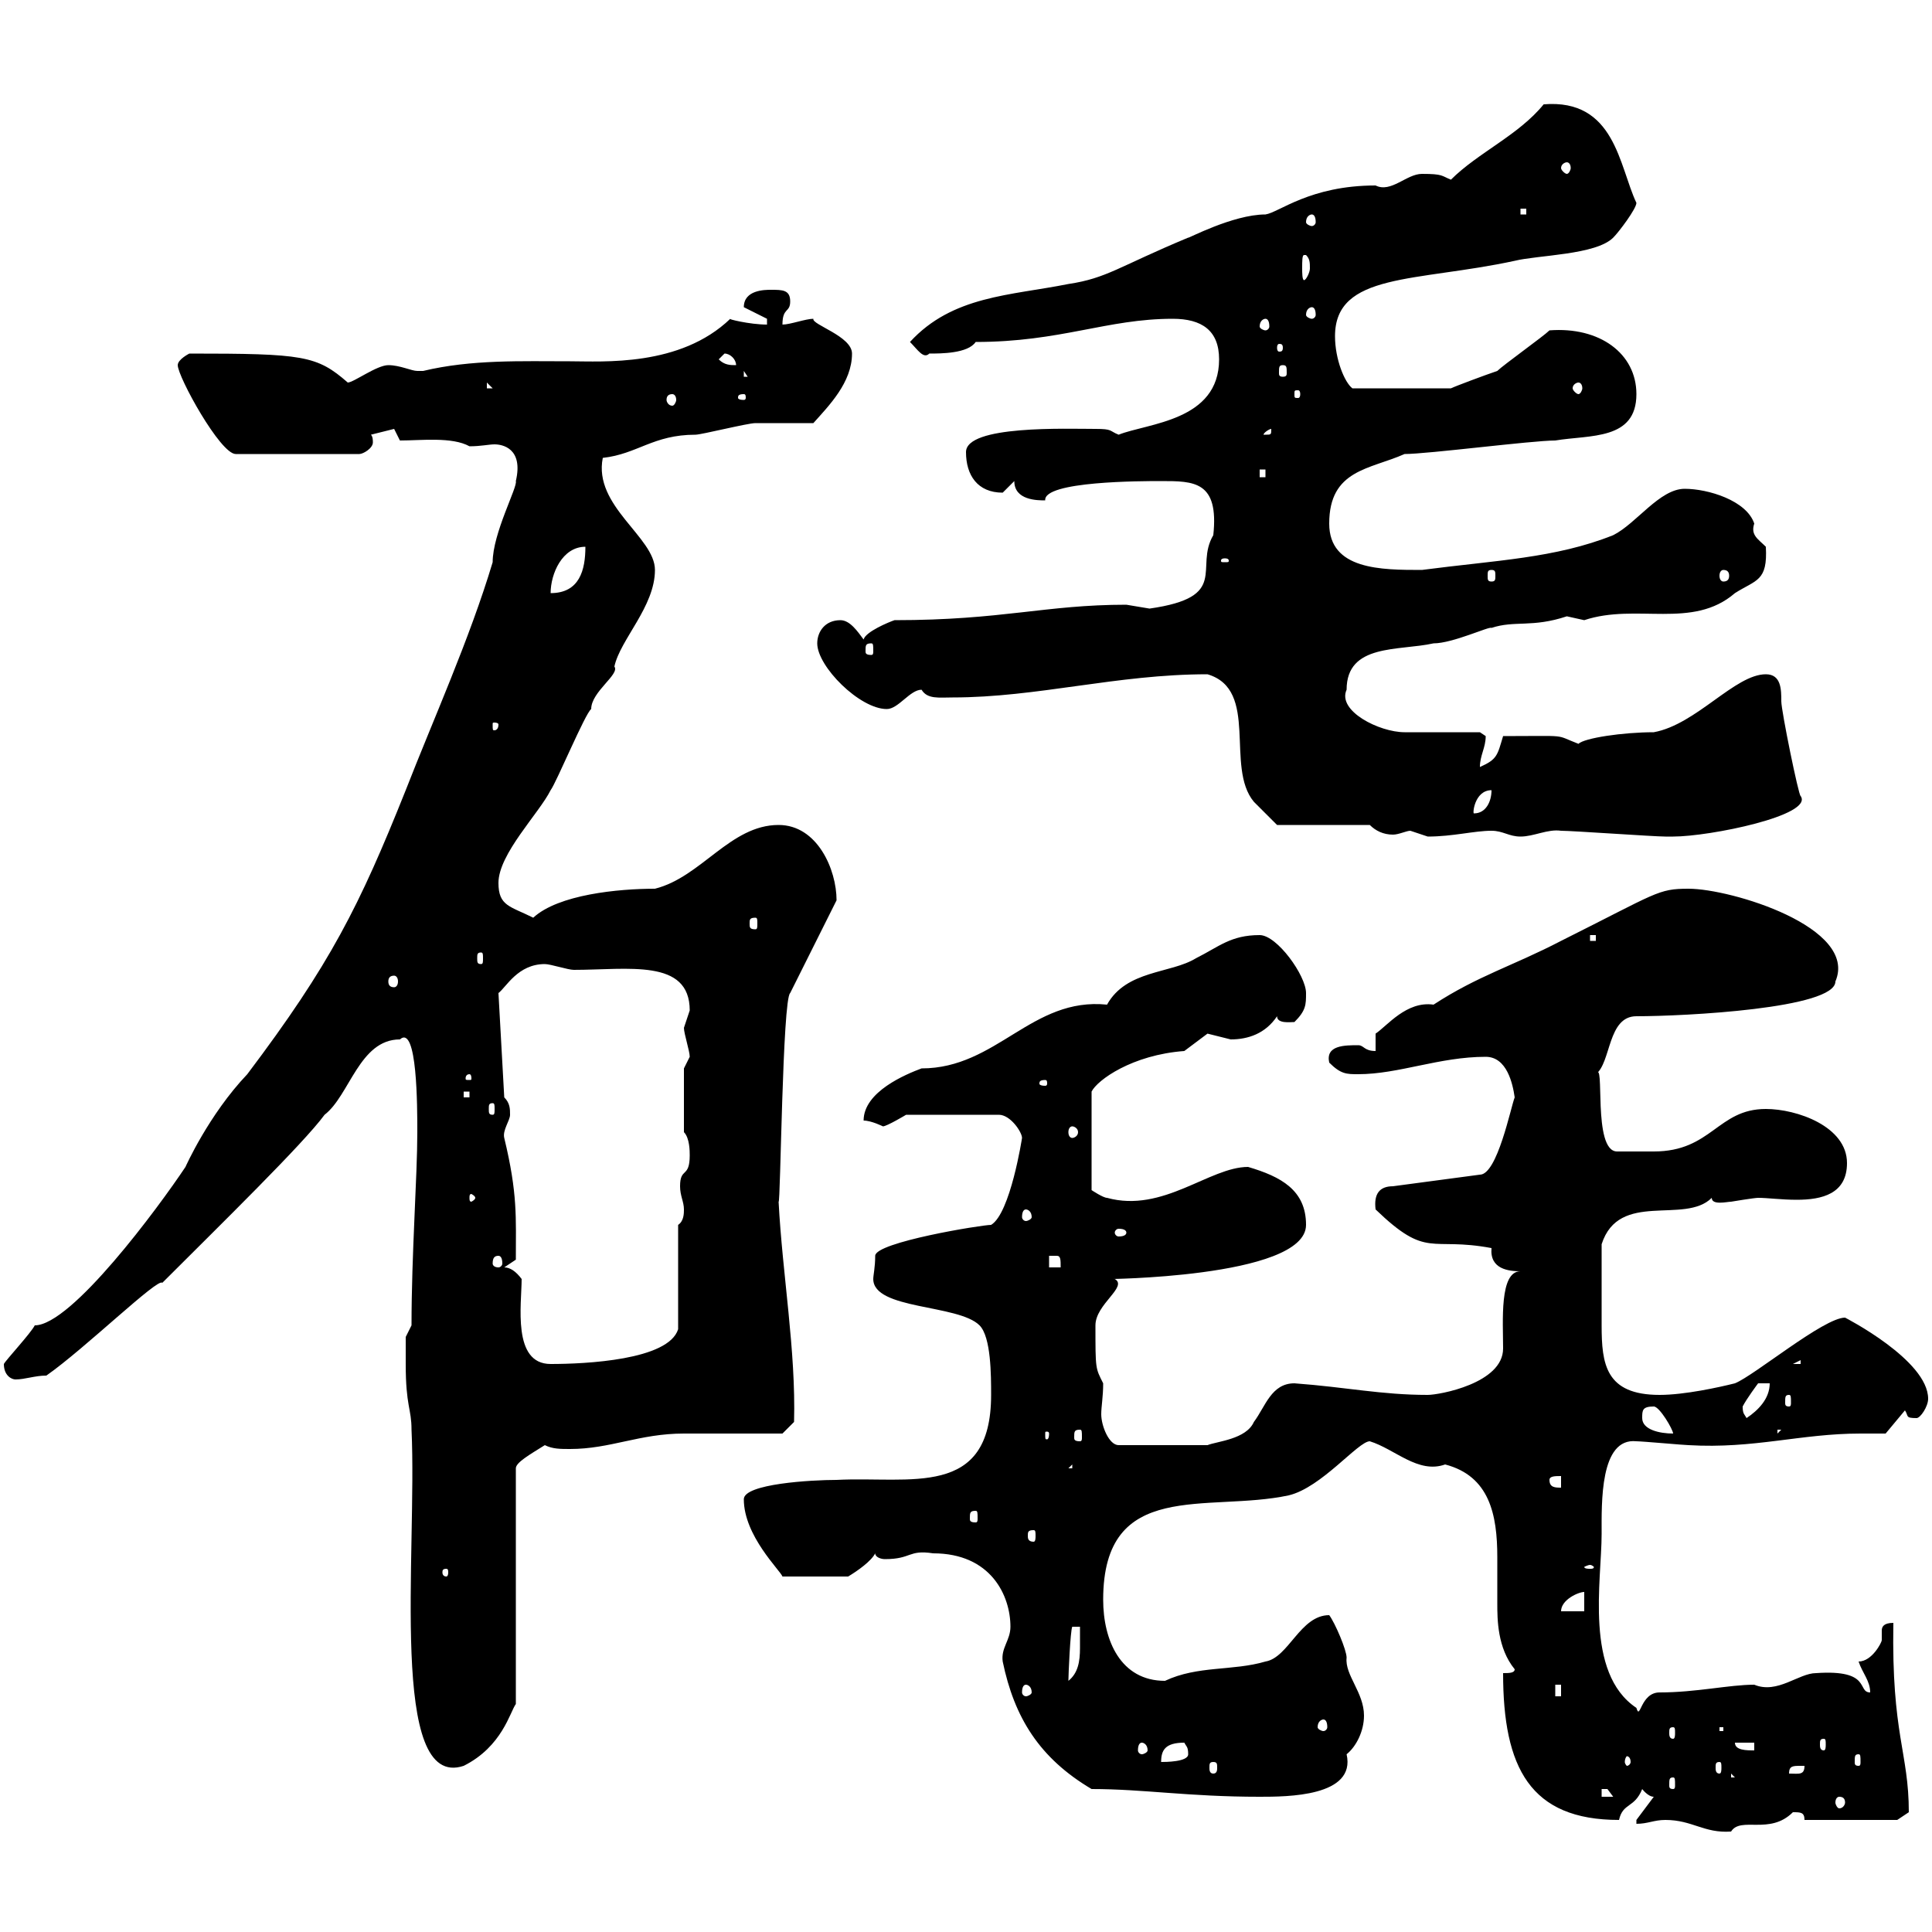 <svg xmlns="http://www.w3.org/2000/svg" xmlns:xlink="http://www.w3.org/1999/xlink" width="300" height="300"><path d="M258.60 282.60C262.80 282.60 264.60 284.70 268.80 284.40C270.30 282 274.80 285 278.40 281.40C279.60 281.40 280.20 281.40 280.20 282.60L294.60 282.60L296.40 281.40C296.40 272.10 293.70 269.40 294 252C292.50 252 292.20 252.60 292.20 253.20C292.20 253.80 292.20 254.40 292.20 254.70C292.20 255 290.70 258 288.60 258C289.20 259.80 290.40 261 290.40 262.80C288.30 262.80 290.70 259.20 282 259.80C279.30 259.80 276 263.10 272.40 261.60C268.50 261.60 263.40 262.80 257.70 262.80C254.70 262.80 254.70 267.30 254.10 265.20C246 259.80 248.70 245.40 248.70 238.20C248.70 233.40 248.40 223.20 254.10 223.80C255 223.80 261.60 224.40 262.20 224.40C272.40 225 279.60 222.60 288.90 222.60C290.10 222.60 291.60 222.60 292.80 222.60L295.80 219C296.40 219.90 295.80 220.20 297.60 220.20C298.20 220.20 299.40 218.40 299.40 217.20C299.40 211.20 286.50 204.60 286.50 204.60C283.20 204.60 272.40 213.60 269.40 214.80C267 215.40 261.60 216.60 257.70 216.60C249.30 216.60 248.70 211.80 248.70 205.80C248.70 202.20 248.70 198.30 248.70 193.20C251.40 184.80 261.60 190.20 265.80 186C265.80 187.20 268.20 186.60 268.80 186.60C268.80 186.60 272.40 186 273 186C274.50 186 276.60 186.30 279 186.30C282.90 186.30 286.80 185.40 286.80 180.60C286.80 174.90 279 172.20 274.20 172.20C266.70 172.20 265.80 178.80 256.80 178.80C255.60 178.80 252 178.80 251.10 178.80C247.20 178.80 249.30 164.10 247.80 166.80C250.20 165 249.60 157.80 254.10 157.80C261.60 157.80 285 156.60 285 152.40C288.60 144 268.80 138 262.20 138C257.40 138 257.40 138.60 242.40 146.10C234.90 150 229.50 151.50 222.60 156C218.40 155.40 215.40 159.30 213.60 160.50L213.60 163.20C211.80 163.20 211.80 162.30 210.90 162.30C208.80 162.30 205.80 162.30 206.40 165C208.20 166.80 209.10 166.80 210.90 166.80C217.20 166.80 223.50 164.10 230.70 164.10C234 164.10 234.90 168.30 235.20 170.40C234.60 171.90 232.50 182.40 229.80 182.40L216.30 184.20C214.20 184.20 213.30 185.40 213.60 187.80C221.70 195.60 222 192 231.60 193.80C231.30 197.10 234.30 197.40 236.10 197.40C232.80 197.40 233.40 205.20 233.40 209.40C233.40 214.80 223.50 216.60 221.70 216.60C214.50 216.60 209.10 215.40 201 214.80C197.40 214.80 196.50 218.40 194.70 220.80C193.50 223.50 189 223.80 187.50 224.40L173.70 224.40C172.20 224.40 171 221.40 171 219.60C171 218.40 171.30 216.90 171.30 214.80C170.10 212.40 170.10 212.70 170.10 205.80C170.10 202.50 175.20 199.80 173.10 198.60C169.80 198.60 202.80 198.60 202.80 190.20C202.80 184.80 198.90 182.70 193.80 181.20C187.80 181.20 180.60 188.40 171.90 186C171.30 186 169.50 184.80 169.50 184.80L169.50 169.50C170.40 167.70 175.80 163.80 183.90 163.20C183.90 163.20 187.50 160.50 187.50 160.50C187.50 160.50 191.10 161.40 191.10 161.40C193.80 161.40 196.50 160.50 198.30 157.80C198.30 159 200.40 158.70 201 158.70C202.80 156.90 202.80 156 202.80 154.20C202.80 151.50 198.30 145.20 195.60 145.20C191.10 145.20 189.30 147 185.70 148.80C181.80 151.20 174.90 150.60 171.90 156C160.20 154.80 154.80 165.90 143.10 165.90C140.70 166.80 134.10 169.50 134.10 174C135.30 174 137.10 174.90 137.10 174.90C137.70 174.90 140.70 173.10 140.70 173.10L155.10 173.10C156.90 173.10 158.70 175.80 158.70 176.70C158.70 176.70 156.90 188.40 153.90 190.20C152.40 190.20 135.90 192.90 135.90 195C135.90 196.80 135.60 198 135.60 198.60C135.60 203.40 148.80 202.50 152.10 205.80C153.90 207.60 153.90 213.60 153.90 216.60C153.90 232.80 141.30 229.20 129.90 229.80C126 229.80 115.50 230.40 115.50 232.80C115.50 238.50 121.20 243.90 121.50 244.80L131.70 244.80C133.20 243.90 135.30 242.40 135.90 241.20C135.90 241.80 136.80 242.10 137.40 242.10C141.60 242.10 141 240.60 144.90 241.20C153.90 241.20 156.90 247.80 156.90 252.60C156.90 254.70 155.40 255.90 155.70 258C157.50 266.70 161.40 273 169.50 277.80C177.60 277.80 184.50 279 195.60 279C199.80 279 210.60 279 209.10 272.40C210.60 271.20 211.80 268.80 211.80 266.40C211.80 262.80 208.80 260.10 209.10 257.40C209.10 256.20 207.30 252 206.40 250.80C201.90 250.80 200.10 257.40 196.50 258C191.40 259.50 186 258.60 180.90 261C174 261 171.30 254.70 171.30 248.40C171.30 229.50 187.50 234.90 200.10 232.20C205.20 231 210.90 223.80 212.70 223.80C216.60 225 220.20 228.90 224.40 227.40C231.30 229.20 232.50 235.20 232.50 241.80C232.50 244.20 232.50 246.90 232.50 249C232.50 251.40 232.50 255.90 235.20 259.20C235.20 259.80 234.30 259.80 233.40 259.80C233.40 274.50 237.60 282.60 251.40 282.60C252 279.90 253.80 280.80 255 277.80C255 277.80 255.90 279 256.80 279C256.80 279 254.10 282.60 254.10 282.60C254.10 282.60 254.10 283.20 254.10 283.20C255.90 283.20 256.80 282.60 258.60 282.60ZM285.60 279C286.20 279 286.50 279.30 286.50 279.90C286.50 280.20 286.20 280.80 285.60 280.80C285.30 280.80 285 280.20 285 279.90C285 279.30 285.30 279 285.60 279ZM248.70 277.80C248.70 277.80 248.70 277.80 249.60 277.80C249.60 277.80 250.50 279 250.50 279L248.70 279ZM259.80 276C260.10 276 260.10 276.30 260.10 277.20C260.10 277.50 260.10 277.80 259.80 277.80C259.20 277.80 259.20 277.50 259.20 277.20C259.20 276.30 259.20 276 259.80 276ZM268.80 275.40L269.40 276L268.80 276ZM279.60 274.20C279.60 274.20 280.20 274.20 280.20 274.20C280.20 275.70 279.30 275.40 277.80 275.40C277.80 274.20 278.40 274.20 279.60 274.20ZM63 211.80C63 218.40 63.90 218.70 63.90 222C64.80 241.20 60.30 278.10 72 274.20C78 271.20 79.20 265.80 80.10 264.60L80.10 228C80.10 227.10 82.20 225.90 84.60 224.40C85.80 225 87 225 88.50 225C94.80 225 99.30 222.60 106.20 222.60C108.90 222.60 119.10 222.60 121.50 222.60L123.30 220.80C123.60 209.70 121.50 198 120.90 186.60C121.20 187.20 121.50 155.10 122.70 154.20L129.90 139.80C129.90 135 126.90 128.10 120.90 128.10C113.40 128.10 108.90 136.20 101.70 138C96 138 86.70 138.90 82.80 142.50C79.20 140.70 77.40 140.70 77.40 137.10C77.40 132.60 83.70 126.30 85.50 122.70C86.40 121.50 90.90 110.70 91.80 110.10C91.80 107.40 96.30 104.70 95.40 103.50C96.30 99.30 101.70 94.20 101.70 88.50C101.70 83.40 92.10 78.60 93.60 71.10C99 70.50 101.40 67.50 108 67.50C108.90 67.50 116.10 65.70 117.30 65.70C119.10 65.70 125.10 65.70 126.30 65.70C128.70 63 132.30 59.40 132.30 54.90C132.30 52.20 126 50.40 126.30 49.50C125.10 49.50 122.70 50.40 121.50 50.40C121.50 47.70 122.70 48.60 122.70 46.80C122.70 45 121.50 45 119.70 45C118.80 45 115.50 45 115.50 47.70L119.10 49.50L119.10 50.40C116.40 50.40 112.80 49.50 113.40 49.50C105.60 57 93.60 56.10 88.50 56.10C81 56.10 73.20 55.80 65.70 57.60C65.70 57.60 65.70 57.60 64.80 57.60C63.90 57.60 62.10 56.70 60.30 56.70C58.50 56.70 54.90 59.40 54 59.40C49.20 55.20 47.10 54.90 29.40 54.90C29.40 54.90 27.60 55.80 27.60 56.70C27.60 58.50 34.20 70.50 36.60 70.50L55.80 70.50C56.40 70.50 57.90 69.60 57.90 68.70C57.90 68.40 57.90 67.80 57.60 67.50L61.20 66.60L62.10 68.40C65.40 68.40 70.20 67.80 72.90 69.30C74.70 69.30 75.90 69 76.80 69C78 69 81.30 69.60 80.10 74.70C80.40 75.60 76.50 82.80 76.50 87.30C72.90 99.30 67.20 111.90 63 122.70C55.80 140.70 51.30 149.70 38.40 166.80C32.40 173.10 28.80 181.20 28.80 181.20C24.60 187.50 11.10 205.80 5.40 205.80C4.80 207 0.90 211.20 0.60 211.80C0.60 213.60 1.80 214.20 2.40 214.20C3.90 214.20 5.40 213.60 7.20 213.60C13.20 209.40 24.60 198.30 25.20 199.20C34.20 190.20 47.10 177.60 50.40 173.10C54.30 170.10 55.80 161.40 62.10 161.40C64.80 159 64.80 171.90 64.80 175.80C64.80 182.70 63.90 194.70 63.90 205.80L63 207.60C63 207.60 63 210 63 211.80ZM188.40 273.60C189 273.60 189 273.90 189 274.50C189 274.80 189 275.40 188.40 275.40C187.80 275.40 187.80 274.80 187.80 274.50C187.80 273.90 187.80 273.60 188.40 273.60ZM267 273.60C267.30 273.60 267.30 273.90 267.30 274.50C267.30 274.80 267.30 275.40 267 275.40C266.40 275.40 266.40 274.80 266.40 274.50C266.40 273.90 266.40 273.60 267 273.60ZM183.90 270.60C184.20 271.20 184.50 271.20 184.50 272.40C184.50 273.60 180.90 273.60 180.30 273.60C180.30 271.80 180.90 270.60 183.90 270.60ZM253.20 273.60C253.20 273.90 252.90 274.20 252.60 274.20C252.60 274.20 252.30 273.90 252.30 273.60C252.30 273 252.60 272.70 252.60 272.70C252.90 272.70 253.20 273 253.20 273.60ZM288.60 272.40C288.90 272.40 288.90 272.70 288.90 273.60C288.90 273.90 288.90 274.20 288.60 274.20C288 274.20 288 273.90 288 273.60C288 272.70 288 272.40 288.60 272.40ZM177.30 270.60C177.60 270.60 178.20 270.90 178.20 271.80C178.20 272.10 177.60 272.40 177.30 272.40C177 272.40 176.70 272.10 176.70 271.80C176.70 270.90 177 270.60 177.30 270.60ZM269.40 270.60L272.40 270.60L272.40 271.80C271.20 271.80 269.40 271.80 269.40 270.60ZM283.20 270C283.50 270 283.50 270.30 283.50 270.90C283.50 271.20 283.50 271.80 283.20 271.80C282.60 271.80 282.60 271.20 282.60 270.90C282.60 270.30 282.60 270 283.20 270ZM259.80 268.20C260.10 268.20 260.10 268.50 260.10 269.10C260.10 269.40 260.10 270 259.80 270C259.20 270 259.20 269.40 259.20 269.10C259.20 268.50 259.20 268.20 259.80 268.20ZM267 268.20L267.60 268.20L267.60 268.80L267 268.80ZM205.50 267C205.80 267 206.10 267.30 206.10 268.20C206.10 268.50 205.80 268.80 205.50 268.80C205.20 268.80 204.60 268.50 204.60 268.20C204.60 267.30 205.20 267 205.50 267ZM241.50 261.60L242.40 261.60L242.40 263.40L241.50 263.40ZM159.30 261.60C159.60 261.60 160.20 261.90 160.20 262.80C160.20 263.10 159.60 263.40 159.30 263.40C159 263.40 158.70 263.10 158.70 262.80C158.70 261.90 159 261.60 159.30 261.60ZM167.70 252.60C167.70 253.80 167.70 254.70 167.70 255.90C167.70 258 167.40 259.80 165.90 261C165.90 260.10 166.20 253.20 166.50 252.60ZM246 247.20L246 250.20L242.40 250.20C242.40 248.40 245.10 247.20 246 247.20ZM69.30 243.60C69.60 243.60 69.60 243.90 69.60 244.20C69.60 244.20 69.60 244.80 69.30 244.80C68.70 244.80 68.70 244.20 68.70 244.20C68.70 243.90 68.70 243.60 69.30 243.60ZM246.90 243C247.20 243 247.50 243.30 247.50 243.30C247.50 243.60 247.20 243.60 246.90 243.60C246.60 243.60 246 243.60 246 243.30C246 243.30 246.60 243 246.90 243ZM160.50 237.60C160.80 237.60 160.80 237.90 160.80 238.50C160.80 238.80 160.80 239.40 160.50 239.40C159.60 239.40 159.60 238.80 159.60 238.50C159.60 237.90 159.60 237.60 160.50 237.60ZM151.50 234.60C151.80 234.60 151.80 234.90 151.80 235.80C151.80 236.10 151.80 236.40 151.50 236.40C150.60 236.40 150.60 236.10 150.60 235.80C150.60 234.90 150.60 234.60 151.50 234.60ZM240.60 229.80C240.60 229.20 241.50 229.20 242.40 229.20L242.40 231C241.50 231 240.60 231 240.60 229.80ZM166.50 227.40L166.50 228L165.90 228ZM162.90 222.60C162.90 223.50 162.60 223.50 162.60 223.50C162.30 223.50 162.30 223.50 162.30 222.60C162.30 222.30 162.30 222.30 162.60 222.30C162.60 222.30 162.90 222.30 162.90 222.60ZM167.70 222C168 222 168 222.30 168 223.20C168 223.50 168 223.80 167.70 223.80C166.80 223.80 166.80 223.50 166.80 223.20C166.80 222.30 166.80 222 167.70 222ZM255 220.20C255 219 255 218.40 256.80 218.40C257.70 218.40 259.80 222 259.80 222.60C257.70 222.60 255 222 255 220.20ZM276 222L276.60 222L276 222.60ZM270.60 218.40C271.20 217.20 273 214.80 273 214.80L274.80 214.80C274.80 217.20 273 219 271.20 220.20C270.90 219.60 270.60 219.60 270.60 218.40ZM277.80 216.60C278.10 216.60 278.10 216.90 278.10 217.80C278.10 218.10 278.10 218.40 277.80 218.40C277.20 218.40 277.20 218.10 277.20 217.80C277.20 216.90 277.20 216.60 277.80 216.60ZM81 198.60C80.10 197.40 79.20 196.80 78.30 196.80L80.10 195.60C80.10 189 80.40 185.40 78.30 176.70C78 175.50 79.20 174 79.20 173.10C79.20 172.20 79.20 171.30 78.30 170.40L77.40 154.20C78.60 153.30 80.40 149.70 84.60 149.70C85.50 149.70 88.20 150.60 89.10 150.60C97.50 150.60 107.10 148.80 107.10 156.90C107.10 156.90 106.20 159.60 106.20 159.60C106.20 160.50 107.10 163.20 107.10 164.10C107.10 164.10 106.20 165.90 106.20 165.90L106.20 175.80C107.10 176.70 107.10 178.80 107.10 179.40C107.10 183 105.60 181.20 105.60 184.20C105.60 185.70 106.20 186.60 106.20 187.80C106.20 188.40 106.20 189.60 105.30 190.20L105.30 206.40C103.80 211.20 90.90 211.80 85.50 211.80C79.50 211.80 81 202.50 81 198.60ZM279.60 211.20L279.60 211.80L278.40 211.80ZM162.90 195C162.90 195 162.90 195 164.10 195C164.70 195 164.70 195.60 164.70 196.80L162.90 196.80ZM77.40 195C77.70 195 78 195.30 78 196.20C78 196.50 77.70 196.80 77.40 196.80C76.80 196.80 76.50 196.50 76.50 196.20C76.50 195.30 76.80 195 77.40 195ZM174.90 191.40C174.90 191.70 174.60 192 173.70 192C173.40 192 173.10 191.70 173.10 191.40C173.10 191.10 173.40 190.80 173.70 190.80C174.60 190.80 174.90 191.10 174.90 191.40ZM159.30 187.80C159.60 187.80 160.20 188.10 160.20 189C160.20 189.30 159.60 189.60 159.30 189.60C159 189.60 158.70 189.30 158.70 189C158.70 188.10 159 187.80 159.30 187.80ZM73.80 186C73.80 186.30 73.20 186.60 73.20 186.60C72.90 186.60 72.90 186.30 72.90 186C72.90 185.70 72.90 185.40 73.20 185.40C73.20 185.40 73.80 185.70 73.80 186ZM166.50 174.90C166.80 174.90 167.40 175.20 167.40 175.80C167.40 176.40 166.80 176.70 166.50 176.70C166.20 176.70 165.90 176.40 165.90 175.80C165.90 175.20 166.20 174.90 166.50 174.90ZM76.50 171.30C76.80 171.30 76.80 171.60 76.80 172.20C76.80 172.80 76.80 173.10 76.50 173.10C75.90 173.10 75.90 172.80 75.90 172.20C75.90 171.60 75.90 171.30 76.50 171.30ZM72 169.50L72.90 169.50L72.90 170.40L72 170.40ZM162.30 167.70C162.60 167.70 162.60 168 162.60 168.30C162.60 168.30 162.60 168.60 162.30 168.60C161.40 168.60 161.40 168.30 161.40 168.30C161.40 168 161.40 167.70 162.30 167.70ZM72.90 166.80C73.20 166.80 73.20 167.40 73.20 167.40C73.20 167.70 73.20 167.70 72.90 167.70C72.30 167.70 72.30 167.70 72.30 167.40C72.30 167.40 72.30 166.80 72.90 166.80ZM61.20 151.50C61.50 151.50 61.80 151.80 61.80 152.40C61.80 153 61.50 153.30 61.20 153.30C60.60 153.30 60.30 153 60.30 152.40C60.30 151.80 60.60 151.50 61.20 151.50ZM74.70 147.90C75 147.90 75 148.20 75 148.80C75 149.40 75 149.70 74.70 149.70C74.10 149.70 74.10 149.40 74.10 148.80C74.10 148.20 74.10 147.90 74.70 147.90ZM246.90 145.20L247.80 145.20L247.80 146.10L246.90 146.10ZM117.30 142.50C117.60 142.50 117.60 142.80 117.60 143.40C117.60 144 117.60 144.30 117.30 144.30C116.40 144.30 116.40 144 116.40 143.40C116.40 142.80 116.40 142.50 117.30 142.50ZM212.70 128.10C213.60 129 214.80 129.60 216.30 129.60C217.20 129.60 218.40 129 219 129C219 129 221.70 129.90 221.70 129.90C225.60 129.90 228.90 129 231.60 129C233.40 129 234.30 129.90 236.10 129.90C238.20 129.90 240.30 128.70 242.40 129C244.20 129 256.80 129.90 258.60 129.90C258.60 129.90 258.60 129.90 259.80 129.90C265.50 129.90 281.70 126.60 279.60 123.60C279.30 123.60 276.60 110.40 276.60 108.90C276.60 107.10 276.60 104.70 274.20 104.70C269.40 104.70 263.40 112.50 256.80 113.70C252 113.70 246 114.60 245.10 115.50C241.20 114 243.90 114.30 233.40 114.30C232.50 117.30 232.50 117.90 229.80 119.10C229.80 117.30 230.70 116.10 230.70 114.30C230.70 114.30 229.80 113.70 229.80 113.70C228 113.70 219.90 113.70 218.10 113.70C214.20 113.70 207.60 110.40 209.10 107.10C209.10 99.90 217.20 101.10 222.60 99.90C225.60 99.90 231.30 97.20 231.60 97.50C235.20 96.30 237.90 97.50 243.30 95.70C243.30 95.70 246 96.30 246 96.30C254.10 93.60 262.80 97.80 269.40 92.10C272.70 90 274.50 90.30 274.20 84.90C273 83.70 271.80 83.10 272.40 81.30C271.20 77.70 265.20 75.90 261.60 75.90C257.70 75.90 254.10 81.30 250.50 83.10C241.50 86.70 232.20 87 220.80 88.50C214.50 88.50 206.40 88.50 206.40 81.30C206.40 72.90 212.70 72.90 218.10 70.50C221.70 70.50 237.90 68.40 241.50 68.40C246.90 67.50 254.10 68.40 254.10 61.20C254.10 54.90 248.40 50.70 240.60 51.30C239.70 52.20 233.40 56.70 232.50 57.60C230.70 58.20 225.90 60 225.30 60.30L210 60.30C208.80 59.40 207.30 55.80 207.30 52.20C207.30 42.30 219.90 43.80 235.20 40.50C238.80 39.60 247.80 39.60 250.50 36.90C251.40 36 254.10 32.40 254.10 31.50C251.40 25.80 250.80 15.30 239.70 16.20C235.80 21 229.50 23.70 225.30 27.90C223.80 27.30 224.10 27 220.80 27C218.40 27 216 30 213.60 28.80C203.40 28.80 198.60 33 196.50 33.30C191.40 33.30 184.20 37.20 184.50 36.90C173.70 41.40 171.90 43.20 165.90 44.10C156.90 45.90 147.90 45.90 141.30 53.10C142.50 54.30 143.40 55.80 144.30 54.90C146.10 54.90 150.30 54.90 151.50 53.10C164.70 53.10 171.90 49.50 182.10 49.50C186.60 49.50 189.30 51.30 189.30 55.80C189.30 65.40 178.20 65.70 173.70 67.50C172.20 66.90 172.80 66.60 170.10 66.60C165.60 66.60 150 66 150 70.20C150 73.80 151.80 76.50 155.70 76.50C155.70 76.50 157.50 74.70 157.50 74.70C157.50 77.70 161.10 77.70 162.30 77.70C162 74.70 177.30 74.70 180.30 74.70C185.40 74.70 189.30 74.70 188.40 83.10C185.40 88.20 191.10 92.70 178.50 94.50C178.50 94.50 174.90 93.90 174.90 93.90C162.30 93.90 155.70 96.30 138.90 96.30C138 96.60 134.40 98.10 134.10 99.30C133.20 98.10 132 96.30 130.50 96.30C128.10 96.30 126.90 98.10 126.90 99.90C126.90 103.50 133.50 110.10 137.70 110.10C139.50 110.10 141.30 107.10 143.10 107.10C144 108.60 145.80 108.30 147.90 108.30C161.10 108.30 173.40 104.70 187.50 104.70C195.60 107.10 190.20 119.10 194.70 124.50C195.60 125.40 198.30 128.10 198.30 128.10ZM231.60 122.70C231.60 124.50 230.70 126.30 228.90 126.30C228.60 126.60 228.90 122.70 231.60 122.70ZM77.40 112.50C77.40 113.40 76.80 113.40 76.80 113.40C76.50 113.40 76.50 113.40 76.50 112.50C76.50 112.20 76.50 112.20 76.80 112.20C76.80 112.20 77.40 112.20 77.40 112.50ZM135.30 99.90C135.60 99.90 135.60 100.20 135.60 101.10C135.60 101.40 135.60 101.70 135.30 101.70C134.40 101.70 134.40 101.40 134.40 101.10C134.40 100.20 134.40 99.90 135.30 99.90ZM90.90 84.90C90.90 88.50 90 92.10 85.50 92.10C85.50 89.10 87.30 84.90 90.90 84.90ZM231.60 88.50C232.20 88.50 232.20 88.80 232.20 89.40C232.20 90 232.20 90.30 231.60 90.30C231 90.30 231 90 231 89.40C231 88.80 231 88.50 231.60 88.50ZM267.60 88.50C268.20 88.50 268.50 88.80 268.50 89.40C268.50 90 268.20 90.30 267.60 90.30C267.30 90.30 267 90 267 89.40C267 88.80 267.30 88.50 267.60 88.50ZM190.20 86.70C190.80 86.70 190.80 87 190.80 87C190.80 87.30 190.80 87.30 190.20 87.30C189.60 87.30 189.60 87.30 189.60 87C189.60 87 189.60 86.70 190.20 86.70ZM195.60 72.90L196.50 72.90L196.50 74.10L195.60 74.10ZM197.40 66.60C197.40 67.50 197.40 67.50 196.50 67.50C196.50 67.50 196.20 67.50 196.20 67.50C196.20 67.20 197.10 66.60 197.40 66.60C197.40 66.60 197.40 66.60 197.40 66.60ZM104.40 61.20C104.70 61.20 105 61.50 105 62.10C105 62.40 104.70 63 104.40 63C103.80 63 103.50 62.40 103.50 62.10C103.50 61.50 103.80 61.20 104.40 61.20ZM115.50 61.20C115.80 61.20 115.80 61.50 115.80 61.80C115.80 61.80 115.80 62.10 115.50 62.10C114.60 62.10 114.60 61.80 114.60 61.80C114.60 61.50 114.60 61.20 115.50 61.20ZM201.90 61.20C201.90 61.80 201.60 61.80 201.60 61.80C201 61.80 201 61.80 201 61.20C201 60.60 201 60.60 201.60 60.60C201.60 60.60 201.90 60.60 201.90 61.20ZM75.60 59.40L76.50 60.30L75.60 60.30ZM245.10 59.40C245.40 59.40 245.70 59.70 245.70 60.30C245.70 60.60 245.40 61.20 245.10 61.20C244.80 61.20 244.20 60.60 244.20 60.30C244.20 59.70 244.80 59.40 245.10 59.40ZM115.50 57.60L116.10 58.50L115.50 58.50ZM199.20 56.70C199.80 56.70 199.80 57 199.80 57.90C199.80 58.20 199.80 58.50 199.20 58.50C198.60 58.50 198.60 58.20 198.60 57.90C198.60 57 198.60 56.70 199.20 56.70ZM111.60 55.80C111.60 55.80 112.50 54.90 112.50 54.90C113.40 54.90 114.30 55.80 114.30 56.70C113.40 56.70 112.50 56.70 111.60 55.80ZM199.20 54C199.20 54.60 198.90 54.60 198.60 54.60C198.60 54.60 198.30 54.60 198.30 54C198.30 53.40 198.60 53.40 198.60 53.40C198.90 53.40 199.20 53.40 199.20 54ZM196.50 49.50C196.80 49.50 197.10 49.80 197.10 50.70C197.10 51 196.80 51.30 196.50 51.30C196.20 51.30 195.60 51 195.60 50.70C195.60 49.80 196.20 49.50 196.50 49.50ZM203.70 47.70C204 47.70 204.30 48 204.30 48.90C204.30 49.20 204 49.50 203.70 49.50C203.40 49.50 202.80 49.20 202.80 48.90C202.80 48 203.40 47.70 203.70 47.70ZM202.80 39.60C203.40 40.20 203.40 40.80 203.40 41.70C203.40 42.30 202.80 43.50 202.50 43.50C202.20 43.50 202.20 42.30 202.20 41.70C202.20 40.50 202.20 39.60 202.50 39.60C202.80 39.60 202.80 39.60 202.80 39.60ZM203.70 33.30C204 33.30 204.30 33.60 204.30 34.50C204.30 34.80 204 35.10 203.70 35.10C203.40 35.10 202.80 34.80 202.80 34.50C202.80 33.60 203.40 33.30 203.70 33.30ZM236.10 32.40L237 32.40L237 33.30L236.10 33.30ZM243.30 25.20C243.60 25.20 243.90 25.50 243.90 26.10C243.90 26.40 243.60 27 243.30 27C243 27 242.40 26.40 242.40 26.10C242.40 25.50 243 25.20 243.30 25.20Z"/></svg>
